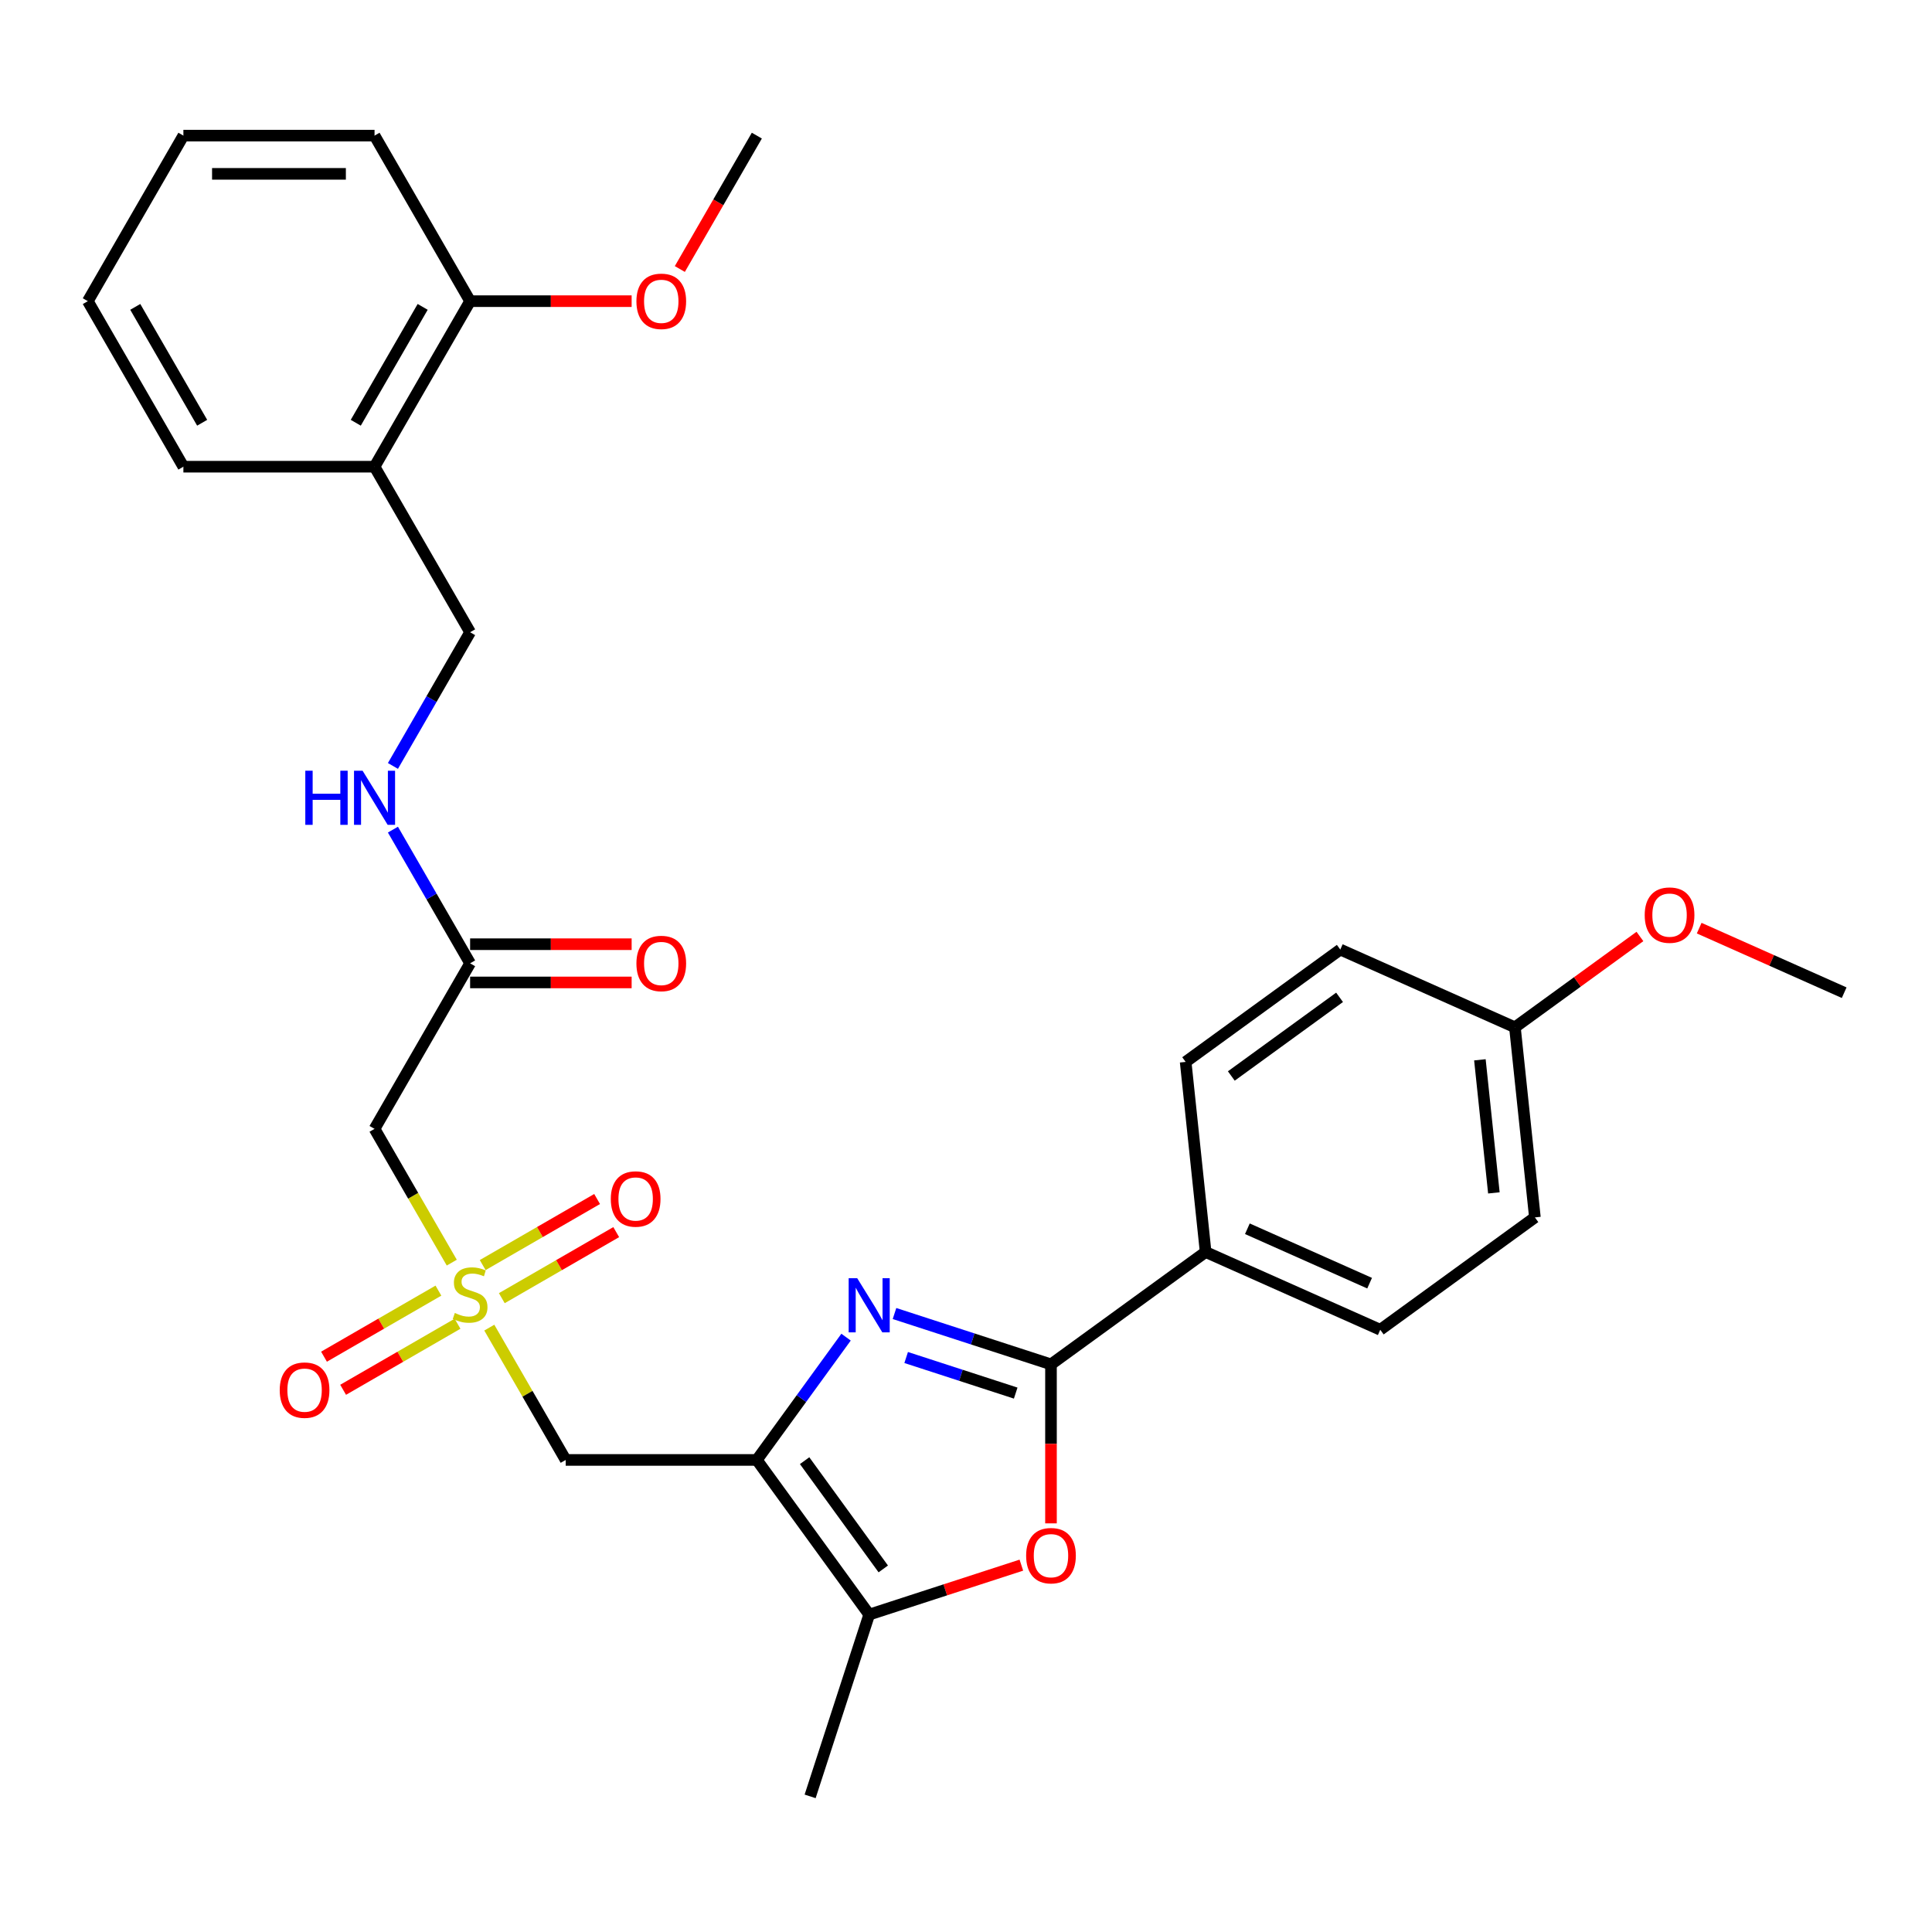 <?xml version='1.0' encoding='iso-8859-1'?>
<svg version='1.1' baseProfile='full'
              xmlns='http://www.w3.org/2000/svg'
                      xmlns:rdkit='http://www.rdkit.org/xml'
                      xmlns:xlink='http://www.w3.org/1999/xlink'
                  xml:space='preserve'
width='1000px' height='1000px' viewBox='0 0 1000 1000'>
<!-- END OF HEADER -->
<rect style='opacity:1.0;fill:#FFFFFF;stroke:none' width='1000' height='1000' x='0' y='0'> </rect>
<path class='bond-0' d='M 391.739,755.663 L 414.828,723.883' style='fill:none;fill-rule:evenodd;stroke:#000000;stroke-width:6px;stroke-linecap:butt;stroke-linejoin:miter;stroke-opacity:1' />
<path class='bond-0' d='M 414.828,723.883 L 437.918,692.104' style='fill:none;fill-rule:evenodd;stroke:#0000FF;stroke-width:6px;stroke-linecap:butt;stroke-linejoin:miter;stroke-opacity:1' />
<path class='bond-4' d='M 391.739,755.663 L 292.801,755.663' style='fill:none;fill-rule:evenodd;stroke:#000000;stroke-width:6px;stroke-linecap:butt;stroke-linejoin:miter;stroke-opacity:1' />
<path class='bond-5' d='M 391.739,755.663 L 449.893,835.706' style='fill:none;fill-rule:evenodd;stroke:#000000;stroke-width:6px;stroke-linecap:butt;stroke-linejoin:miter;stroke-opacity:1' />
<path class='bond-5' d='M 416.471,756.039 L 457.179,812.069' style='fill:none;fill-rule:evenodd;stroke:#000000;stroke-width:6px;stroke-linecap:butt;stroke-linejoin:miter;stroke-opacity:1' />
<path class='bond-2' d='M 462.993,679.877 L 503.491,693.035' style='fill:none;fill-rule:evenodd;stroke:#0000FF;stroke-width:6px;stroke-linecap:butt;stroke-linejoin:miter;stroke-opacity:1' />
<path class='bond-2' d='M 503.491,693.035 L 543.989,706.194' style='fill:none;fill-rule:evenodd;stroke:#000000;stroke-width:6px;stroke-linecap:butt;stroke-linejoin:miter;stroke-opacity:1' />
<path class='bond-2' d='M 469.028,702.643 L 497.376,711.855' style='fill:none;fill-rule:evenodd;stroke:#0000FF;stroke-width:6px;stroke-linecap:butt;stroke-linejoin:miter;stroke-opacity:1' />
<path class='bond-2' d='M 497.376,711.855 L 525.725,721.066' style='fill:none;fill-rule:evenodd;stroke:#000000;stroke-width:6px;stroke-linecap:butt;stroke-linejoin:miter;stroke-opacity:1' />
<path class='bond-1' d='M 253.259,687.176 L 273.03,721.419' style='fill:none;fill-rule:evenodd;stroke:#CCCC00;stroke-width:6px;stroke-linecap:butt;stroke-linejoin:miter;stroke-opacity:1' />
<path class='bond-1' d='M 273.03,721.419 L 292.801,755.663' style='fill:none;fill-rule:evenodd;stroke:#000000;stroke-width:6px;stroke-linecap:butt;stroke-linejoin:miter;stroke-opacity:1' />
<path class='bond-6' d='M 233.838,653.536 L 213.85,618.917' style='fill:none;fill-rule:evenodd;stroke:#CCCC00;stroke-width:6px;stroke-linecap:butt;stroke-linejoin:miter;stroke-opacity:1' />
<path class='bond-6' d='M 213.85,618.917 L 193.862,584.297' style='fill:none;fill-rule:evenodd;stroke:#000000;stroke-width:6px;stroke-linecap:butt;stroke-linejoin:miter;stroke-opacity:1' />
<path class='bond-9' d='M 259.735,671.934 L 289.346,654.838' style='fill:none;fill-rule:evenodd;stroke:#CCCC00;stroke-width:6px;stroke-linecap:butt;stroke-linejoin:miter;stroke-opacity:1' />
<path class='bond-9' d='M 289.346,654.838 L 318.957,637.742' style='fill:none;fill-rule:evenodd;stroke:#FF0000;stroke-width:6px;stroke-linecap:butt;stroke-linejoin:miter;stroke-opacity:1' />
<path class='bond-9' d='M 249.841,654.797 L 279.452,637.701' style='fill:none;fill-rule:evenodd;stroke:#CCCC00;stroke-width:6px;stroke-linecap:butt;stroke-linejoin:miter;stroke-opacity:1' />
<path class='bond-9' d='M 279.452,637.701 L 309.063,620.606' style='fill:none;fill-rule:evenodd;stroke:#FF0000;stroke-width:6px;stroke-linecap:butt;stroke-linejoin:miter;stroke-opacity:1' />
<path class='bond-10' d='M 226.927,668.026 L 197.317,685.122' style='fill:none;fill-rule:evenodd;stroke:#CCCC00;stroke-width:6px;stroke-linecap:butt;stroke-linejoin:miter;stroke-opacity:1' />
<path class='bond-10' d='M 197.317,685.122 L 167.706,702.218' style='fill:none;fill-rule:evenodd;stroke:#FF0000;stroke-width:6px;stroke-linecap:butt;stroke-linejoin:miter;stroke-opacity:1' />
<path class='bond-10' d='M 236.821,685.163 L 207.21,702.259' style='fill:none;fill-rule:evenodd;stroke:#CCCC00;stroke-width:6px;stroke-linecap:butt;stroke-linejoin:miter;stroke-opacity:1' />
<path class='bond-10' d='M 207.21,702.259 L 177.6,719.355' style='fill:none;fill-rule:evenodd;stroke:#FF0000;stroke-width:6px;stroke-linecap:butt;stroke-linejoin:miter;stroke-opacity:1' />
<path class='bond-8' d='M 543.989,706.194 L 624.032,648.039' style='fill:none;fill-rule:evenodd;stroke:#000000;stroke-width:6px;stroke-linecap:butt;stroke-linejoin:miter;stroke-opacity:1' />
<path class='bond-30' d='M 543.989,706.194 L 543.989,747.342' style='fill:none;fill-rule:evenodd;stroke:#000000;stroke-width:6px;stroke-linecap:butt;stroke-linejoin:miter;stroke-opacity:1' />
<path class='bond-30' d='M 543.989,747.342 L 543.989,788.491' style='fill:none;fill-rule:evenodd;stroke:#FF0000;stroke-width:6px;stroke-linecap:butt;stroke-linejoin:miter;stroke-opacity:1' />
<path class='bond-3' d='M 528.654,810.115 L 489.274,822.911' style='fill:none;fill-rule:evenodd;stroke:#FF0000;stroke-width:6px;stroke-linecap:butt;stroke-linejoin:miter;stroke-opacity:1' />
<path class='bond-3' d='M 489.274,822.911 L 449.893,835.706' style='fill:none;fill-rule:evenodd;stroke:#000000;stroke-width:6px;stroke-linecap:butt;stroke-linejoin:miter;stroke-opacity:1' />
<path class='bond-22' d='M 449.893,835.706 L 419.32,929.802' style='fill:none;fill-rule:evenodd;stroke:#000000;stroke-width:6px;stroke-linecap:butt;stroke-linejoin:miter;stroke-opacity:1' />
<path class='bond-7' d='M 193.862,584.297 L 243.331,498.614' style='fill:none;fill-rule:evenodd;stroke:#000000;stroke-width:6px;stroke-linecap:butt;stroke-linejoin:miter;stroke-opacity:1' />
<path class='bond-12' d='M 243.331,498.614 L 223.355,464.014' style='fill:none;fill-rule:evenodd;stroke:#000000;stroke-width:6px;stroke-linecap:butt;stroke-linejoin:miter;stroke-opacity:1' />
<path class='bond-12' d='M 223.355,464.014 L 203.379,429.414' style='fill:none;fill-rule:evenodd;stroke:#0000FF;stroke-width:6px;stroke-linecap:butt;stroke-linejoin:miter;stroke-opacity:1' />
<path class='bond-15' d='M 243.331,508.508 L 285.133,508.508' style='fill:none;fill-rule:evenodd;stroke:#000000;stroke-width:6px;stroke-linecap:butt;stroke-linejoin:miter;stroke-opacity:1' />
<path class='bond-15' d='M 285.133,508.508 L 326.934,508.508' style='fill:none;fill-rule:evenodd;stroke:#FF0000;stroke-width:6px;stroke-linecap:butt;stroke-linejoin:miter;stroke-opacity:1' />
<path class='bond-15' d='M 243.331,488.72 L 285.133,488.72' style='fill:none;fill-rule:evenodd;stroke:#000000;stroke-width:6px;stroke-linecap:butt;stroke-linejoin:miter;stroke-opacity:1' />
<path class='bond-15' d='M 285.133,488.72 L 326.934,488.72' style='fill:none;fill-rule:evenodd;stroke:#FF0000;stroke-width:6px;stroke-linecap:butt;stroke-linejoin:miter;stroke-opacity:1' />
<path class='bond-16' d='M 624.032,648.039 L 714.417,688.281' style='fill:none;fill-rule:evenodd;stroke:#000000;stroke-width:6px;stroke-linecap:butt;stroke-linejoin:miter;stroke-opacity:1' />
<path class='bond-16' d='M 645.638,635.999 L 708.908,664.168' style='fill:none;fill-rule:evenodd;stroke:#000000;stroke-width:6px;stroke-linecap:butt;stroke-linejoin:miter;stroke-opacity:1' />
<path class='bond-17' d='M 624.032,648.039 L 613.69,549.643' style='fill:none;fill-rule:evenodd;stroke:#000000;stroke-width:6px;stroke-linecap:butt;stroke-linejoin:miter;stroke-opacity:1' />
<path class='bond-11' d='M 193.862,241.564 L 243.331,327.247' style='fill:none;fill-rule:evenodd;stroke:#000000;stroke-width:6px;stroke-linecap:butt;stroke-linejoin:miter;stroke-opacity:1' />
<path class='bond-14' d='M 193.862,241.564 L 243.331,155.881' style='fill:none;fill-rule:evenodd;stroke:#000000;stroke-width:6px;stroke-linecap:butt;stroke-linejoin:miter;stroke-opacity:1' />
<path class='bond-14' d='M 184.146,218.818 L 218.774,158.84' style='fill:none;fill-rule:evenodd;stroke:#000000;stroke-width:6px;stroke-linecap:butt;stroke-linejoin:miter;stroke-opacity:1' />
<path class='bond-24' d='M 193.862,241.564 L 94.924,241.564' style='fill:none;fill-rule:evenodd;stroke:#000000;stroke-width:6px;stroke-linecap:butt;stroke-linejoin:miter;stroke-opacity:1' />
<path class='bond-13' d='M 203.379,396.447 L 223.355,361.847' style='fill:none;fill-rule:evenodd;stroke:#0000FF;stroke-width:6px;stroke-linecap:butt;stroke-linejoin:miter;stroke-opacity:1' />
<path class='bond-13' d='M 223.355,361.847 L 243.331,327.247' style='fill:none;fill-rule:evenodd;stroke:#000000;stroke-width:6px;stroke-linecap:butt;stroke-linejoin:miter;stroke-opacity:1' />
<path class='bond-21' d='M 243.331,155.881 L 285.133,155.881' style='fill:none;fill-rule:evenodd;stroke:#000000;stroke-width:6px;stroke-linecap:butt;stroke-linejoin:miter;stroke-opacity:1' />
<path class='bond-21' d='M 285.133,155.881 L 326.934,155.881' style='fill:none;fill-rule:evenodd;stroke:#FF0000;stroke-width:6px;stroke-linecap:butt;stroke-linejoin:miter;stroke-opacity:1' />
<path class='bond-25' d='M 243.331,155.881 L 193.862,70.198' style='fill:none;fill-rule:evenodd;stroke:#000000;stroke-width:6px;stroke-linecap:butt;stroke-linejoin:miter;stroke-opacity:1' />
<path class='bond-20' d='M 714.417,688.281 L 794.46,630.127' style='fill:none;fill-rule:evenodd;stroke:#000000;stroke-width:6px;stroke-linecap:butt;stroke-linejoin:miter;stroke-opacity:1' />
<path class='bond-19' d='M 613.69,549.643 L 693.733,491.489' style='fill:none;fill-rule:evenodd;stroke:#000000;stroke-width:6px;stroke-linecap:butt;stroke-linejoin:miter;stroke-opacity:1' />
<path class='bond-19' d='M 637.328,556.928 L 693.358,516.22' style='fill:none;fill-rule:evenodd;stroke:#000000;stroke-width:6px;stroke-linecap:butt;stroke-linejoin:miter;stroke-opacity:1' />
<path class='bond-18' d='M 784.118,531.73 L 693.733,491.489' style='fill:none;fill-rule:evenodd;stroke:#000000;stroke-width:6px;stroke-linecap:butt;stroke-linejoin:miter;stroke-opacity:1' />
<path class='bond-23' d='M 784.118,531.73 L 816.472,508.224' style='fill:none;fill-rule:evenodd;stroke:#000000;stroke-width:6px;stroke-linecap:butt;stroke-linejoin:miter;stroke-opacity:1' />
<path class='bond-23' d='M 816.472,508.224 L 848.825,484.718' style='fill:none;fill-rule:evenodd;stroke:#FF0000;stroke-width:6px;stroke-linecap:butt;stroke-linejoin:miter;stroke-opacity:1' />
<path class='bond-31' d='M 784.118,531.73 L 794.46,630.127' style='fill:none;fill-rule:evenodd;stroke:#000000;stroke-width:6px;stroke-linecap:butt;stroke-linejoin:miter;stroke-opacity:1' />
<path class='bond-31' d='M 765.99,548.558 L 773.229,617.436' style='fill:none;fill-rule:evenodd;stroke:#000000;stroke-width:6px;stroke-linecap:butt;stroke-linejoin:miter;stroke-opacity:1' />
<path class='bond-26' d='M 351.878,139.24 L 371.808,104.719' style='fill:none;fill-rule:evenodd;stroke:#FF0000;stroke-width:6px;stroke-linecap:butt;stroke-linejoin:miter;stroke-opacity:1' />
<path class='bond-26' d='M 371.808,104.719 L 391.739,70.198' style='fill:none;fill-rule:evenodd;stroke:#000000;stroke-width:6px;stroke-linecap:butt;stroke-linejoin:miter;stroke-opacity:1' />
<path class='bond-27' d='M 879.496,480.404 L 917.021,497.111' style='fill:none;fill-rule:evenodd;stroke:#FF0000;stroke-width:6px;stroke-linecap:butt;stroke-linejoin:miter;stroke-opacity:1' />
<path class='bond-27' d='M 917.021,497.111 L 954.545,513.818' style='fill:none;fill-rule:evenodd;stroke:#000000;stroke-width:6px;stroke-linecap:butt;stroke-linejoin:miter;stroke-opacity:1' />
<path class='bond-28' d='M 94.924,241.564 L 45.455,155.881' style='fill:none;fill-rule:evenodd;stroke:#000000;stroke-width:6px;stroke-linecap:butt;stroke-linejoin:miter;stroke-opacity:1' />
<path class='bond-28' d='M 104.64,218.818 L 70.012,158.84' style='fill:none;fill-rule:evenodd;stroke:#000000;stroke-width:6px;stroke-linecap:butt;stroke-linejoin:miter;stroke-opacity:1' />
<path class='bond-32' d='M 193.862,70.198 L 94.924,70.198' style='fill:none;fill-rule:evenodd;stroke:#000000;stroke-width:6px;stroke-linecap:butt;stroke-linejoin:miter;stroke-opacity:1' />
<path class='bond-32' d='M 179.021,89.986 L 109.764,89.986' style='fill:none;fill-rule:evenodd;stroke:#000000;stroke-width:6px;stroke-linecap:butt;stroke-linejoin:miter;stroke-opacity:1' />
<path class='bond-29' d='M 45.455,155.881 L 94.924,70.198' style='fill:none;fill-rule:evenodd;stroke:#000000;stroke-width:6px;stroke-linecap:butt;stroke-linejoin:miter;stroke-opacity:1' />
<path  class='atom-1' d='M 443.7 661.611
L 452.881 676.451
Q 453.792 677.916, 455.256 680.567
Q 456.72 683.219, 456.799 683.377
L 456.799 661.611
L 460.519 661.611
L 460.519 689.63
L 456.681 689.63
L 446.826 673.404
Q 445.679 671.505, 444.452 669.328
Q 443.265 667.151, 442.908 666.478
L 442.908 689.63
L 439.267 689.63
L 439.267 661.611
L 443.7 661.611
' fill='#0000FF'/>
<path  class='atom-2' d='M 235.416 679.597
Q 235.733 679.716, 237.039 680.27
Q 238.345 680.824, 239.77 681.18
Q 241.234 681.496, 242.659 681.496
Q 245.31 681.496, 246.854 680.23
Q 248.397 678.924, 248.397 676.668
Q 248.397 675.125, 247.605 674.175
Q 246.854 673.225, 245.666 672.711
Q 244.479 672.196, 242.5 671.603
Q 240.007 670.851, 238.503 670.138
Q 237.039 669.426, 235.97 667.922
Q 234.941 666.418, 234.941 663.885
Q 234.941 660.363, 237.316 658.187
Q 239.73 656.01, 244.479 656.01
Q 247.724 656.01, 251.405 657.553
L 250.494 660.601
Q 247.131 659.216, 244.598 659.216
Q 241.867 659.216, 240.363 660.363
Q 238.859 661.471, 238.899 663.411
Q 238.899 664.914, 239.651 665.825
Q 240.442 666.735, 241.55 667.249
Q 242.698 667.764, 244.598 668.357
Q 247.131 669.149, 248.634 669.94
Q 250.138 670.732, 251.207 672.355
Q 252.315 673.938, 252.315 676.668
Q 252.315 680.547, 249.703 682.644
Q 247.131 684.702, 242.817 684.702
Q 240.324 684.702, 238.424 684.148
Q 236.564 683.634, 234.348 682.723
L 235.416 679.597
' fill='#CCCC00'/>
<path  class='atom-4' d='M 531.127 805.212
Q 531.127 798.484, 534.452 794.724
Q 537.776 790.964, 543.989 790.964
Q 550.203 790.964, 553.527 794.724
Q 556.851 798.484, 556.851 805.212
Q 556.851 812.019, 553.487 815.897
Q 550.124 819.736, 543.989 819.736
Q 537.816 819.736, 534.452 815.897
Q 531.127 812.058, 531.127 805.212
M 543.989 816.57
Q 548.264 816.57, 550.559 813.72
Q 552.894 810.831, 552.894 805.212
Q 552.894 799.711, 550.559 796.94
Q 548.264 794.13, 543.989 794.13
Q 539.715 794.13, 537.38 796.901
Q 535.085 799.671, 535.085 805.212
Q 535.085 810.871, 537.38 813.72
Q 539.715 816.57, 543.989 816.57
' fill='#FF0000'/>
<path  class='atom-10' d='M 316.152 620.59
Q 316.152 613.862, 319.477 610.103
Q 322.801 606.343, 329.014 606.343
Q 335.228 606.343, 338.552 610.103
Q 341.876 613.862, 341.876 620.59
Q 341.876 627.397, 338.513 631.275
Q 335.149 635.114, 329.014 635.114
Q 322.841 635.114, 319.477 631.275
Q 316.152 627.437, 316.152 620.59
M 329.014 631.948
Q 333.289 631.948, 335.584 629.099
Q 337.919 626.21, 337.919 620.59
Q 337.919 615.089, 335.584 612.319
Q 333.289 609.509, 329.014 609.509
Q 324.74 609.509, 322.405 612.279
Q 320.11 615.049, 320.11 620.59
Q 320.11 626.249, 322.405 629.099
Q 324.74 631.948, 329.014 631.948
' fill='#FF0000'/>
<path  class='atom-11' d='M 144.786 719.528
Q 144.786 712.801, 148.11 709.041
Q 151.435 705.281, 157.648 705.281
Q 163.861 705.281, 167.186 709.041
Q 170.51 712.801, 170.51 719.528
Q 170.51 726.335, 167.146 730.214
Q 163.782 734.053, 157.648 734.053
Q 151.474 734.053, 148.11 730.214
Q 144.786 726.375, 144.786 719.528
M 157.648 730.887
Q 161.922 730.887, 164.218 728.037
Q 166.553 725.148, 166.553 719.528
Q 166.553 714.027, 164.218 711.257
Q 161.922 708.447, 157.648 708.447
Q 153.374 708.447, 151.039 711.218
Q 148.744 713.988, 148.744 719.528
Q 148.744 725.188, 151.039 728.037
Q 153.374 730.887, 157.648 730.887
' fill='#FF0000'/>
<path  class='atom-13' d='M 158.027 398.921
L 161.826 398.921
L 161.826 410.833
L 176.152 410.833
L 176.152 398.921
L 179.951 398.921
L 179.951 426.94
L 176.152 426.94
L 176.152 413.999
L 161.826 413.999
L 161.826 426.94
L 158.027 426.94
L 158.027 398.921
' fill='#0000FF'/>
<path  class='atom-13' d='M 187.669 398.921
L 196.85 413.762
Q 197.76 415.226, 199.225 417.878
Q 200.689 420.529, 200.768 420.687
L 200.768 398.921
L 204.488 398.921
L 204.488 426.94
L 200.649 426.94
L 190.795 410.714
Q 189.647 408.815, 188.421 406.638
Q 187.233 404.461, 186.877 403.789
L 186.877 426.94
L 183.236 426.94
L 183.236 398.921
L 187.669 398.921
' fill='#0000FF'/>
<path  class='atom-16' d='M 329.408 498.693
Q 329.408 491.965, 332.732 488.205
Q 336.056 484.446, 342.27 484.446
Q 348.483 484.446, 351.807 488.205
Q 355.132 491.965, 355.132 498.693
Q 355.132 505.5, 351.768 509.378
Q 348.404 513.217, 342.27 513.217
Q 336.096 513.217, 332.732 509.378
Q 329.408 505.539, 329.408 498.693
M 342.27 510.051
Q 346.544 510.051, 348.839 507.202
Q 351.174 504.313, 351.174 498.693
Q 351.174 493.192, 348.839 490.422
Q 346.544 487.612, 342.27 487.612
Q 337.996 487.612, 335.661 490.382
Q 333.365 493.152, 333.365 498.693
Q 333.365 504.352, 335.661 507.202
Q 337.996 510.051, 342.27 510.051
' fill='#FF0000'/>
<path  class='atom-22' d='M 329.408 155.96
Q 329.408 149.232, 332.732 145.473
Q 336.056 141.713, 342.27 141.713
Q 348.483 141.713, 351.807 145.473
Q 355.132 149.232, 355.132 155.96
Q 355.132 162.767, 351.768 166.646
Q 348.404 170.484, 342.27 170.484
Q 336.096 170.484, 332.732 166.646
Q 329.408 162.807, 329.408 155.96
M 342.27 167.318
Q 346.544 167.318, 348.839 164.469
Q 351.174 161.58, 351.174 155.96
Q 351.174 150.459, 348.839 147.689
Q 346.544 144.879, 342.27 144.879
Q 337.996 144.879, 335.661 147.649
Q 333.365 150.42, 333.365 155.96
Q 333.365 161.62, 335.661 164.469
Q 337.996 167.318, 342.27 167.318
' fill='#FF0000'/>
<path  class='atom-24' d='M 851.299 473.655
Q 851.299 466.927, 854.623 463.168
Q 857.947 459.408, 864.161 459.408
Q 870.374 459.408, 873.698 463.168
Q 877.023 466.927, 877.023 473.655
Q 877.023 480.462, 873.659 484.34
Q 870.295 488.179, 864.161 488.179
Q 857.987 488.179, 854.623 484.34
Q 851.299 480.502, 851.299 473.655
M 864.161 485.013
Q 868.435 485.013, 870.73 482.164
Q 873.065 479.275, 873.065 473.655
Q 873.065 468.154, 870.73 465.384
Q 868.435 462.574, 864.161 462.574
Q 859.887 462.574, 857.552 465.344
Q 855.256 468.115, 855.256 473.655
Q 855.256 479.314, 857.552 482.164
Q 859.887 485.013, 864.161 485.013
' fill='#FF0000'/>
</svg>
